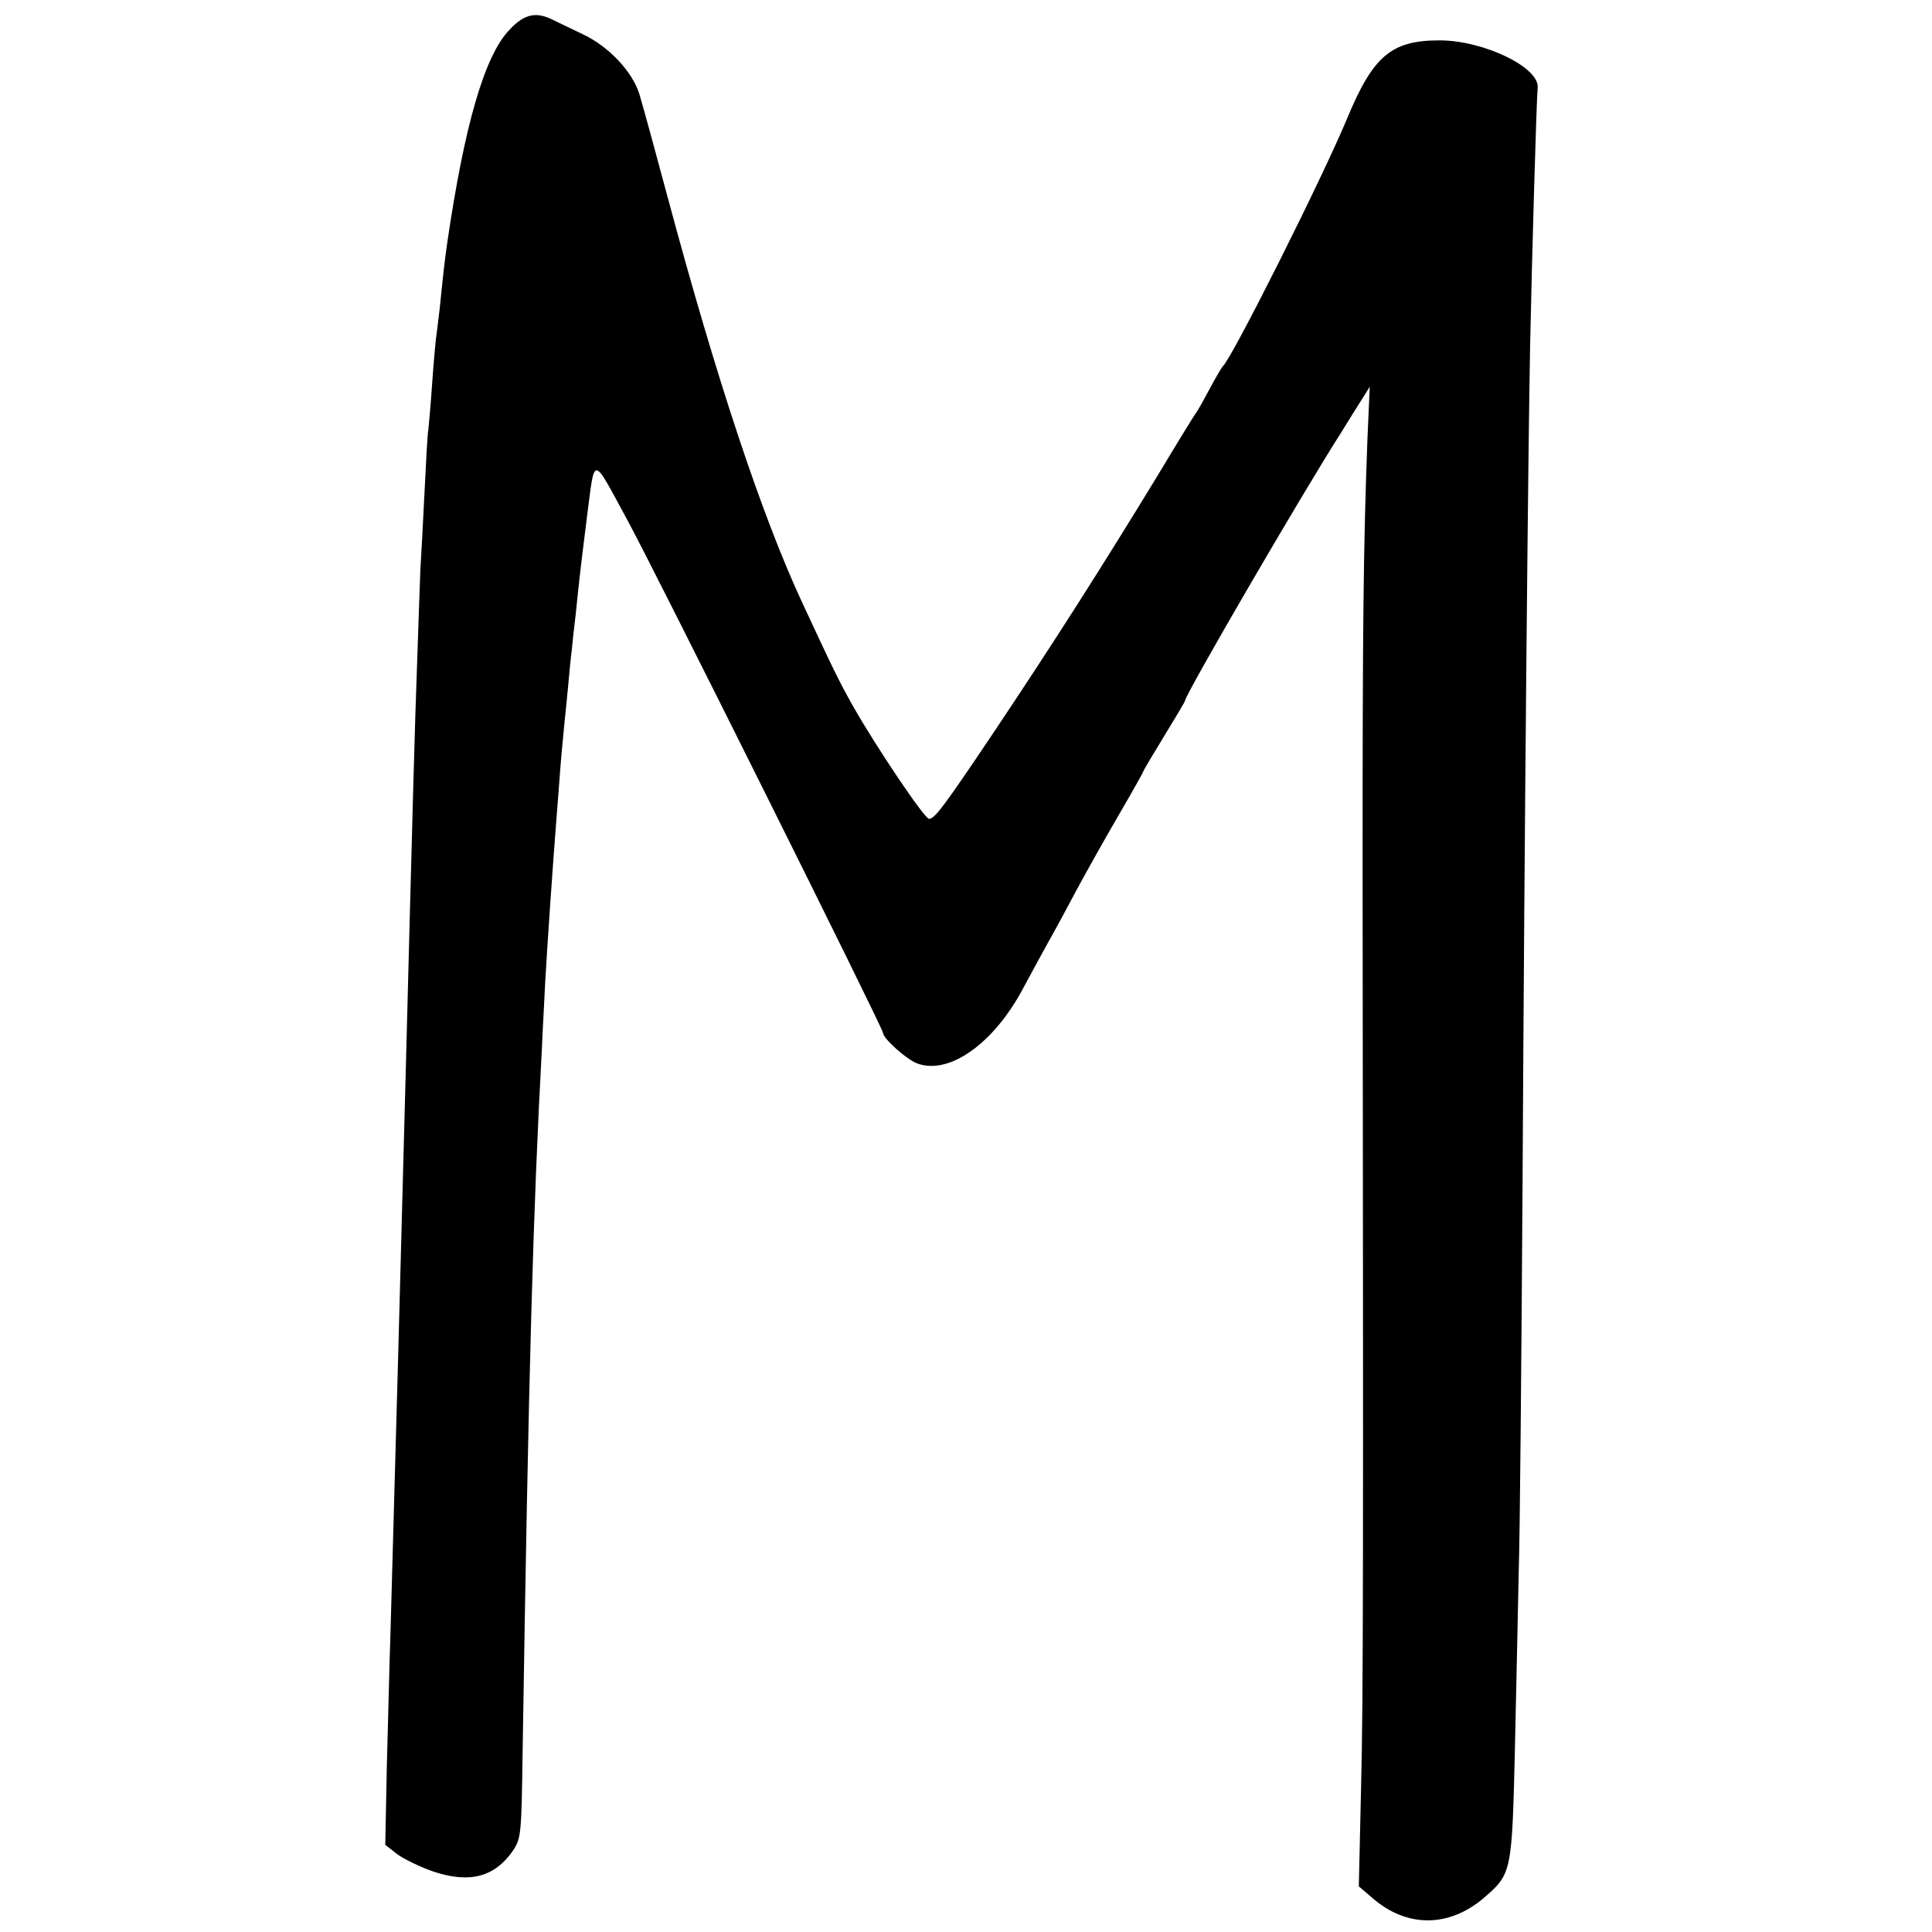 <?xml version="1.0" standalone="no"?>
<!DOCTYPE svg PUBLIC "-//W3C//DTD SVG 20010904//EN"
 "http://www.w3.org/TR/2001/REC-SVG-20010904/DTD/svg10.dtd">
<svg version="1.0" xmlns="http://www.w3.org/2000/svg"
 width="512pt" height="512pt" viewBox="0 0 512 512"
 preserveAspectRatio="xMidYMid meet">
<g transform="translate(0,512) scale(0.1,-0.1)"
fill="#000000" stroke="none">
<path d="M1350 5041 c-66 -69 -119 -252 -165 -566 -6 -42 -9 -67 -20 -175 -4
-36 -9 -72 -10 -80 -1 -8 -6 -62 -10 -120 -4 -58 -9 -112 -10 -120 -2 -8 -6
-82 -10 -165 -4 -82 -9 -175 -11 -205 -1 -30 -5 -134 -8 -230 -7 -189 -12
-380 -31 -1110 -3 -102 -7 -270 -10 -375 -3 -104 -7 -273 -10 -375 -8 -285
-15 -539 -20 -720 -3 -91 -7 -256 -10 -367 l-4 -202 32 -25 c18 -13 61 -34 96
-46 96 -32 162 -14 210 55 22 33 23 43 26 262 16 1026 28 1439 51 1863 2 52 7
133 9 180 6 104 19 295 30 435 3 33 7 92 10 130 3 39 8 88 10 110 2 22 7 67
10 100 3 33 7 78 10 100 2 22 7 67 11 100 8 77 9 92 30 259 21 161 12 162 107
-13 70 -128 677 -1346 677 -1358 0 -15 63 -71 90 -81 85 -32 203 52 281 198
22 41 53 98 68 125 16 28 50 91 76 140 27 50 77 139 112 199 35 60 63 110 63
112 0 2 25 44 55 93 30 49 55 91 55 93 0 16 312 552 415 713 17 28 41 66 53
85 l22 35 -6 -135 c-11 -287 -13 -507 -13 -1130 2 -1848 2 -2207 -4 -2447 l-6
-262 35 -30 c91 -80 203 -80 296 -1 75 65 75 66 83 410 4 168 8 377 10 465 3
88 7 552 10 1030 5 948 15 1957 20 2210 5 244 17 655 20 682 6 54 -143 126
-260 126 -128 0 -176 -41 -245 -207 -67 -161 -306 -637 -329 -656 -3 -3 -19
-30 -35 -60 -16 -30 -32 -59 -37 -65 -4 -5 -50 -80 -101 -165 -148 -243 -279
-448 -424 -665 -144 -215 -167 -245 -182 -245 -12 0 -141 192 -201 298 -39 69
-54 101 -136 277 -107 231 -227 593 -355 1070 -34 127 -68 251 -76 277 -19 59
-81 125 -149 157 -27 13 -62 30 -77 37 -46 24 -78 18 -118 -25z"/>
</g>
</svg>
